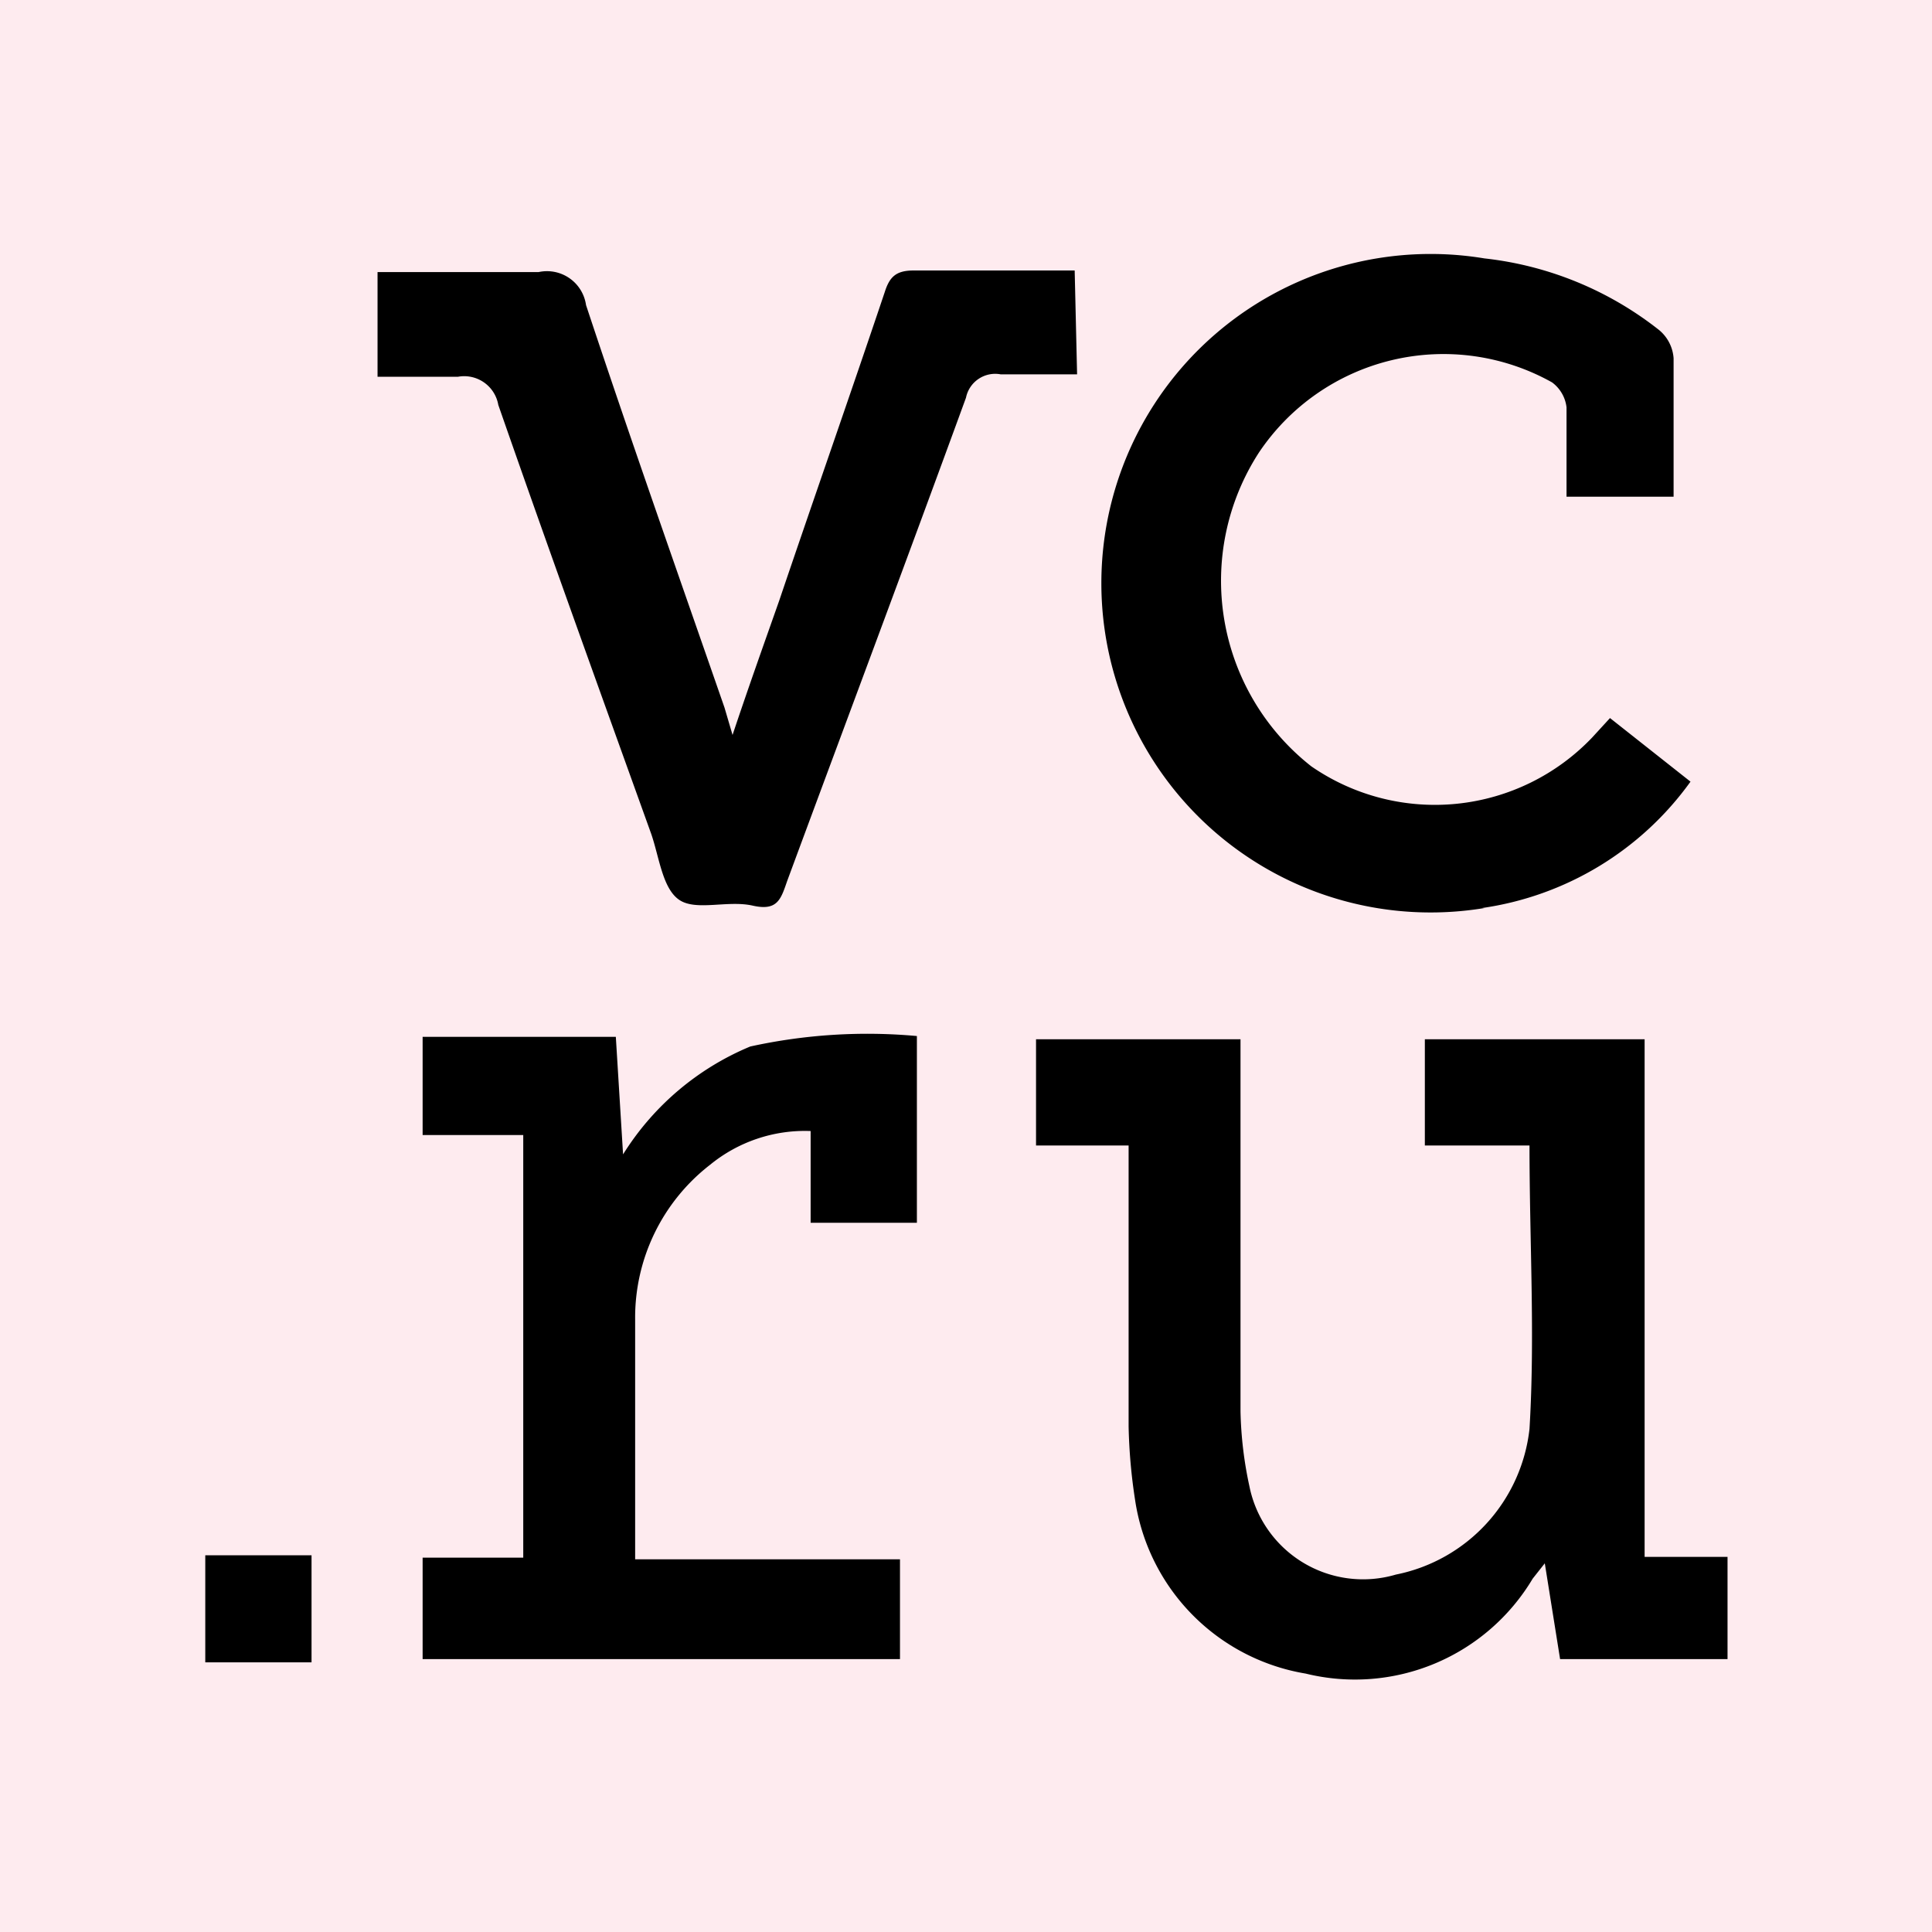 <svg xmlns="http://www.w3.org/2000/svg" viewBox="0 0 24 24"><defs><style>.cls-1{fill:#feebef;}</style></defs><g id="Layer_10" data-name="Layer 10"><rect class="cls-1" x="-0.01" y="-0.01" width="24.03" height="24.03"/><path d="M21.46,19.34v1.27H19.38l-.19-1.19-.15.19a2.57,2.57,0,0,1-2.82,1.18,2.57,2.57,0,0,1-2.12-2.16,6.84,6.84,0,0,1-.08-.91V14.23H12.87V12.91h2.54v.36c0,1.42,0,2.84,0,4.26a4.82,4.82,0,0,0,.11.93,1.44,1.44,0,0,0,1.82,1.1A2.08,2.08,0,0,0,19,17.75c.07-1.16,0-2.32,0-3.52H17.7V12.91h2.73v6.43Zm-3.05-8.06A3.86,3.86,0,0,0,21,9.71l-1-.79-.22.24a2.7,2.7,0,0,1-3.49.36,2.93,2.93,0,0,1-.65-3.9,2.76,2.76,0,0,1,3.64-.87.45.45,0,0,1,.18.31c0,.37,0,.74,0,1.11h1.33c0-.58,0-1.15,0-1.72a.5.5,0,0,0-.18-.35,4.25,4.25,0,0,0-2.17-.89,4.09,4.09,0,1,0,0,8.07ZM13.35,3.36c-.69,0-1.35,0-2,0-.22,0-.3.08-.36.27-.43,1.28-.88,2.56-1.31,3.83-.19.54-.38,1.07-.58,1.67L9,8.79c-.58-1.67-1.17-3.34-1.72-5a.49.49,0,0,0-.59-.41c-.66,0-1.31,0-2,0V4.68c.34,0,.66,0,1,0a.43.43,0,0,1,.5.35c.62,1.78,1.26,3.55,1.9,5.33.1.29.14.68.35.82s.6,0,.91.07.35-.08.43-.31c.74-2,1.49-4,2.22-6a.37.37,0,0,1,.43-.29c.31,0,.62,0,.95,0ZM9.32,13a3.4,3.4,0,0,0-1.58,1.34l-.09-1.46H5.25V14.1H6.5v5.25H5.25v1.26h5.93V19.37H7.89V19c0-.87,0-1.74,0-2.61a2.4,2.4,0,0,1,.93-1.92,1.86,1.86,0,0,1,1.25-.42v1.14h1.32V12.87A6.78,6.78,0,0,0,9.32,13ZM2.55,20.65H3.87V19.32H2.55Z"/></g></svg>